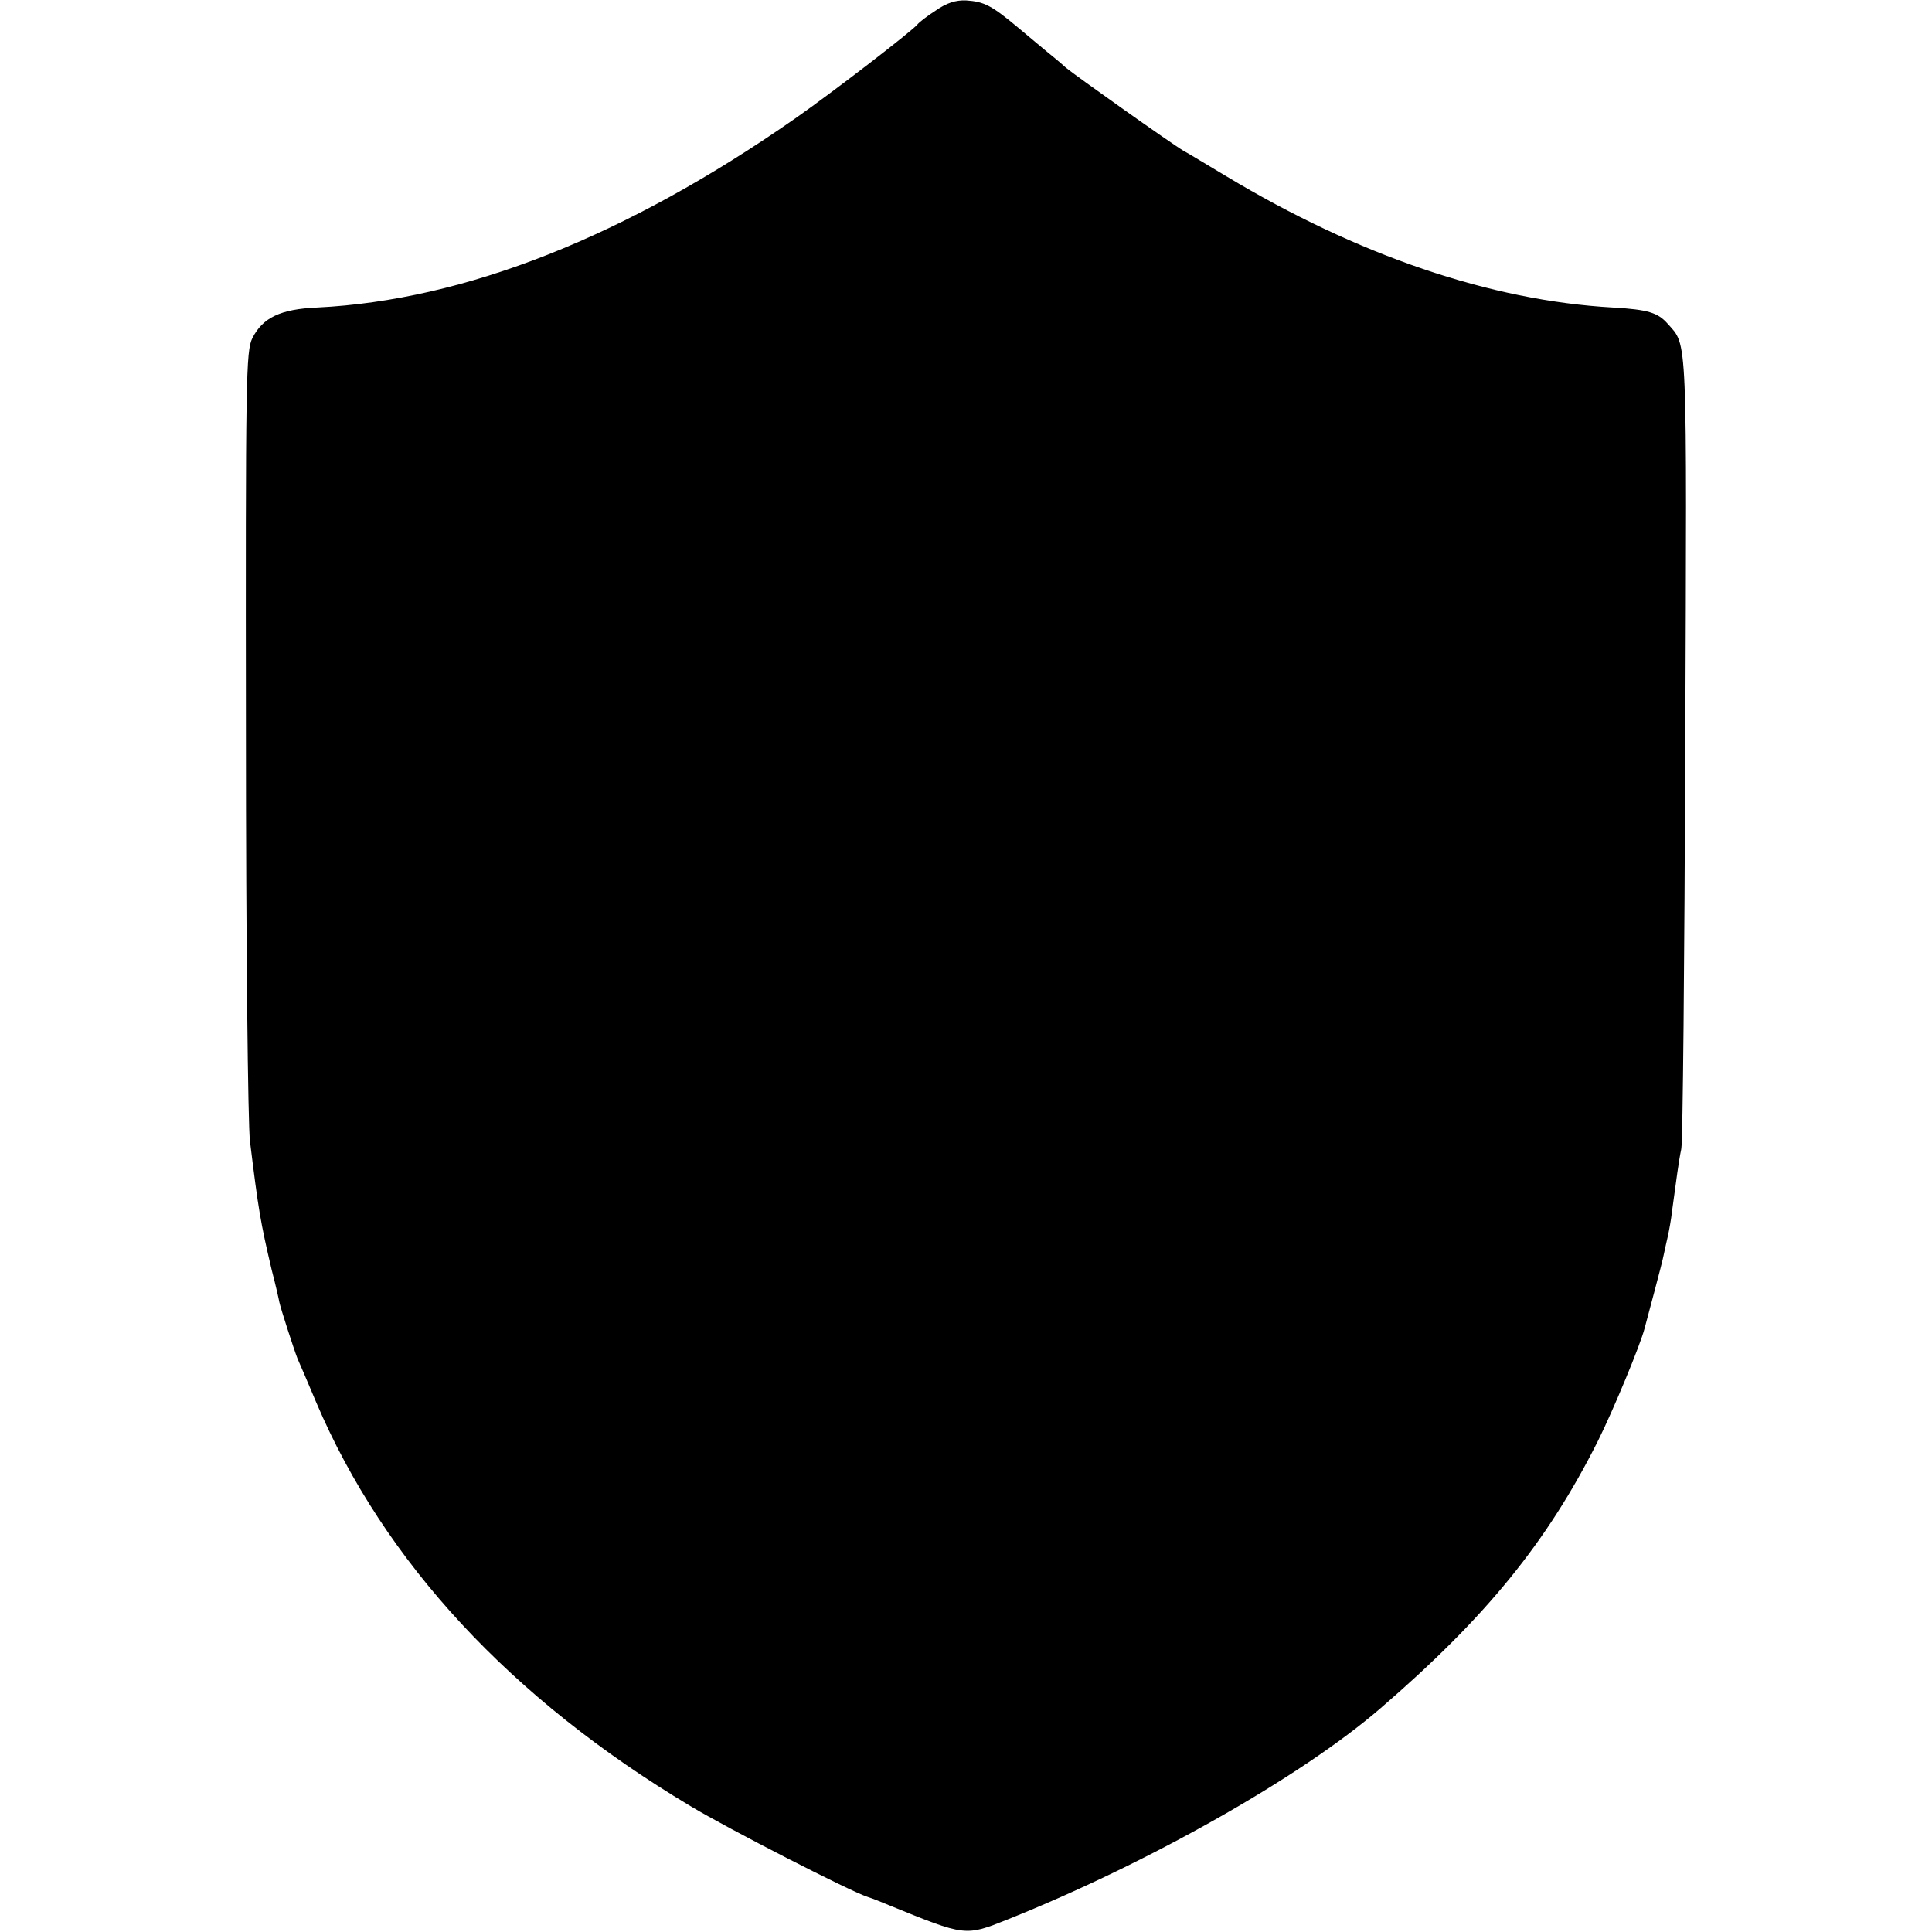 <svg xmlns="http://www.w3.org/2000/svg" version="1.0" viewBox="0 0 480 480">
  <path d="M232.5 2.6c-2.2 1.4-4.2 3-4.5 3.4-1.1 1.5-21.1 16.9-30.4 23.4-42.1 29.4-82.2 45.2-118.8 47-9.1.4-13.5 2.5-16.1 7.6-1.6 3.3-1.7 9.6-1.6 98 0 52 .5 97.6 1 101.5 2.1 17.1 2.6 20.1 5.4 32 1 3.8 1.8 7.4 1.9 8 .3 1.5 3.6 11.7 4.5 14 .5 1.1 2.6 6 4.7 11 16.9 39.6 48.3 73.5 92.9 100.2 9.3 5.6 39.7 21.2 44.1 22.6 1 .3 3.5 1.3 5.4 2.1 18.9 7.7 18.8 7.7 29.3 3.5 35-14 72.9-35.4 92.7-52.5 26.2-22.6 41.4-41.3 54-66.4 3.8-7.6 10.6-24 11.6-28 .2-.8 1.3-4.9 2.4-9 1.1-4.1 2.2-8.4 2.4-9.5.2-1.1.7-3.1 1-4.5.3-1.4.8-4.1 1-6 1.1-8.1 1.7-12.7 2.3-15.5.4-1.7.8-46.7 1-100.2.4-104.1.6-99.2-4.4-104.9-2.4-2.7-4.8-3.5-13.6-4-30.4-1.7-63.4-13-96-32.6-4.9-2.9-9.6-5.8-10.6-6.3-3.2-1.9-26.6-18.5-29.3-20.7-1.4-1.3-3.5-3-4.5-3.8-1-.8-4.3-3.6-7.3-6.1-6.6-5.5-8.4-6.5-13-6.8-2.5-.1-4.8.6-7.5 2.5z"/>
</svg>
